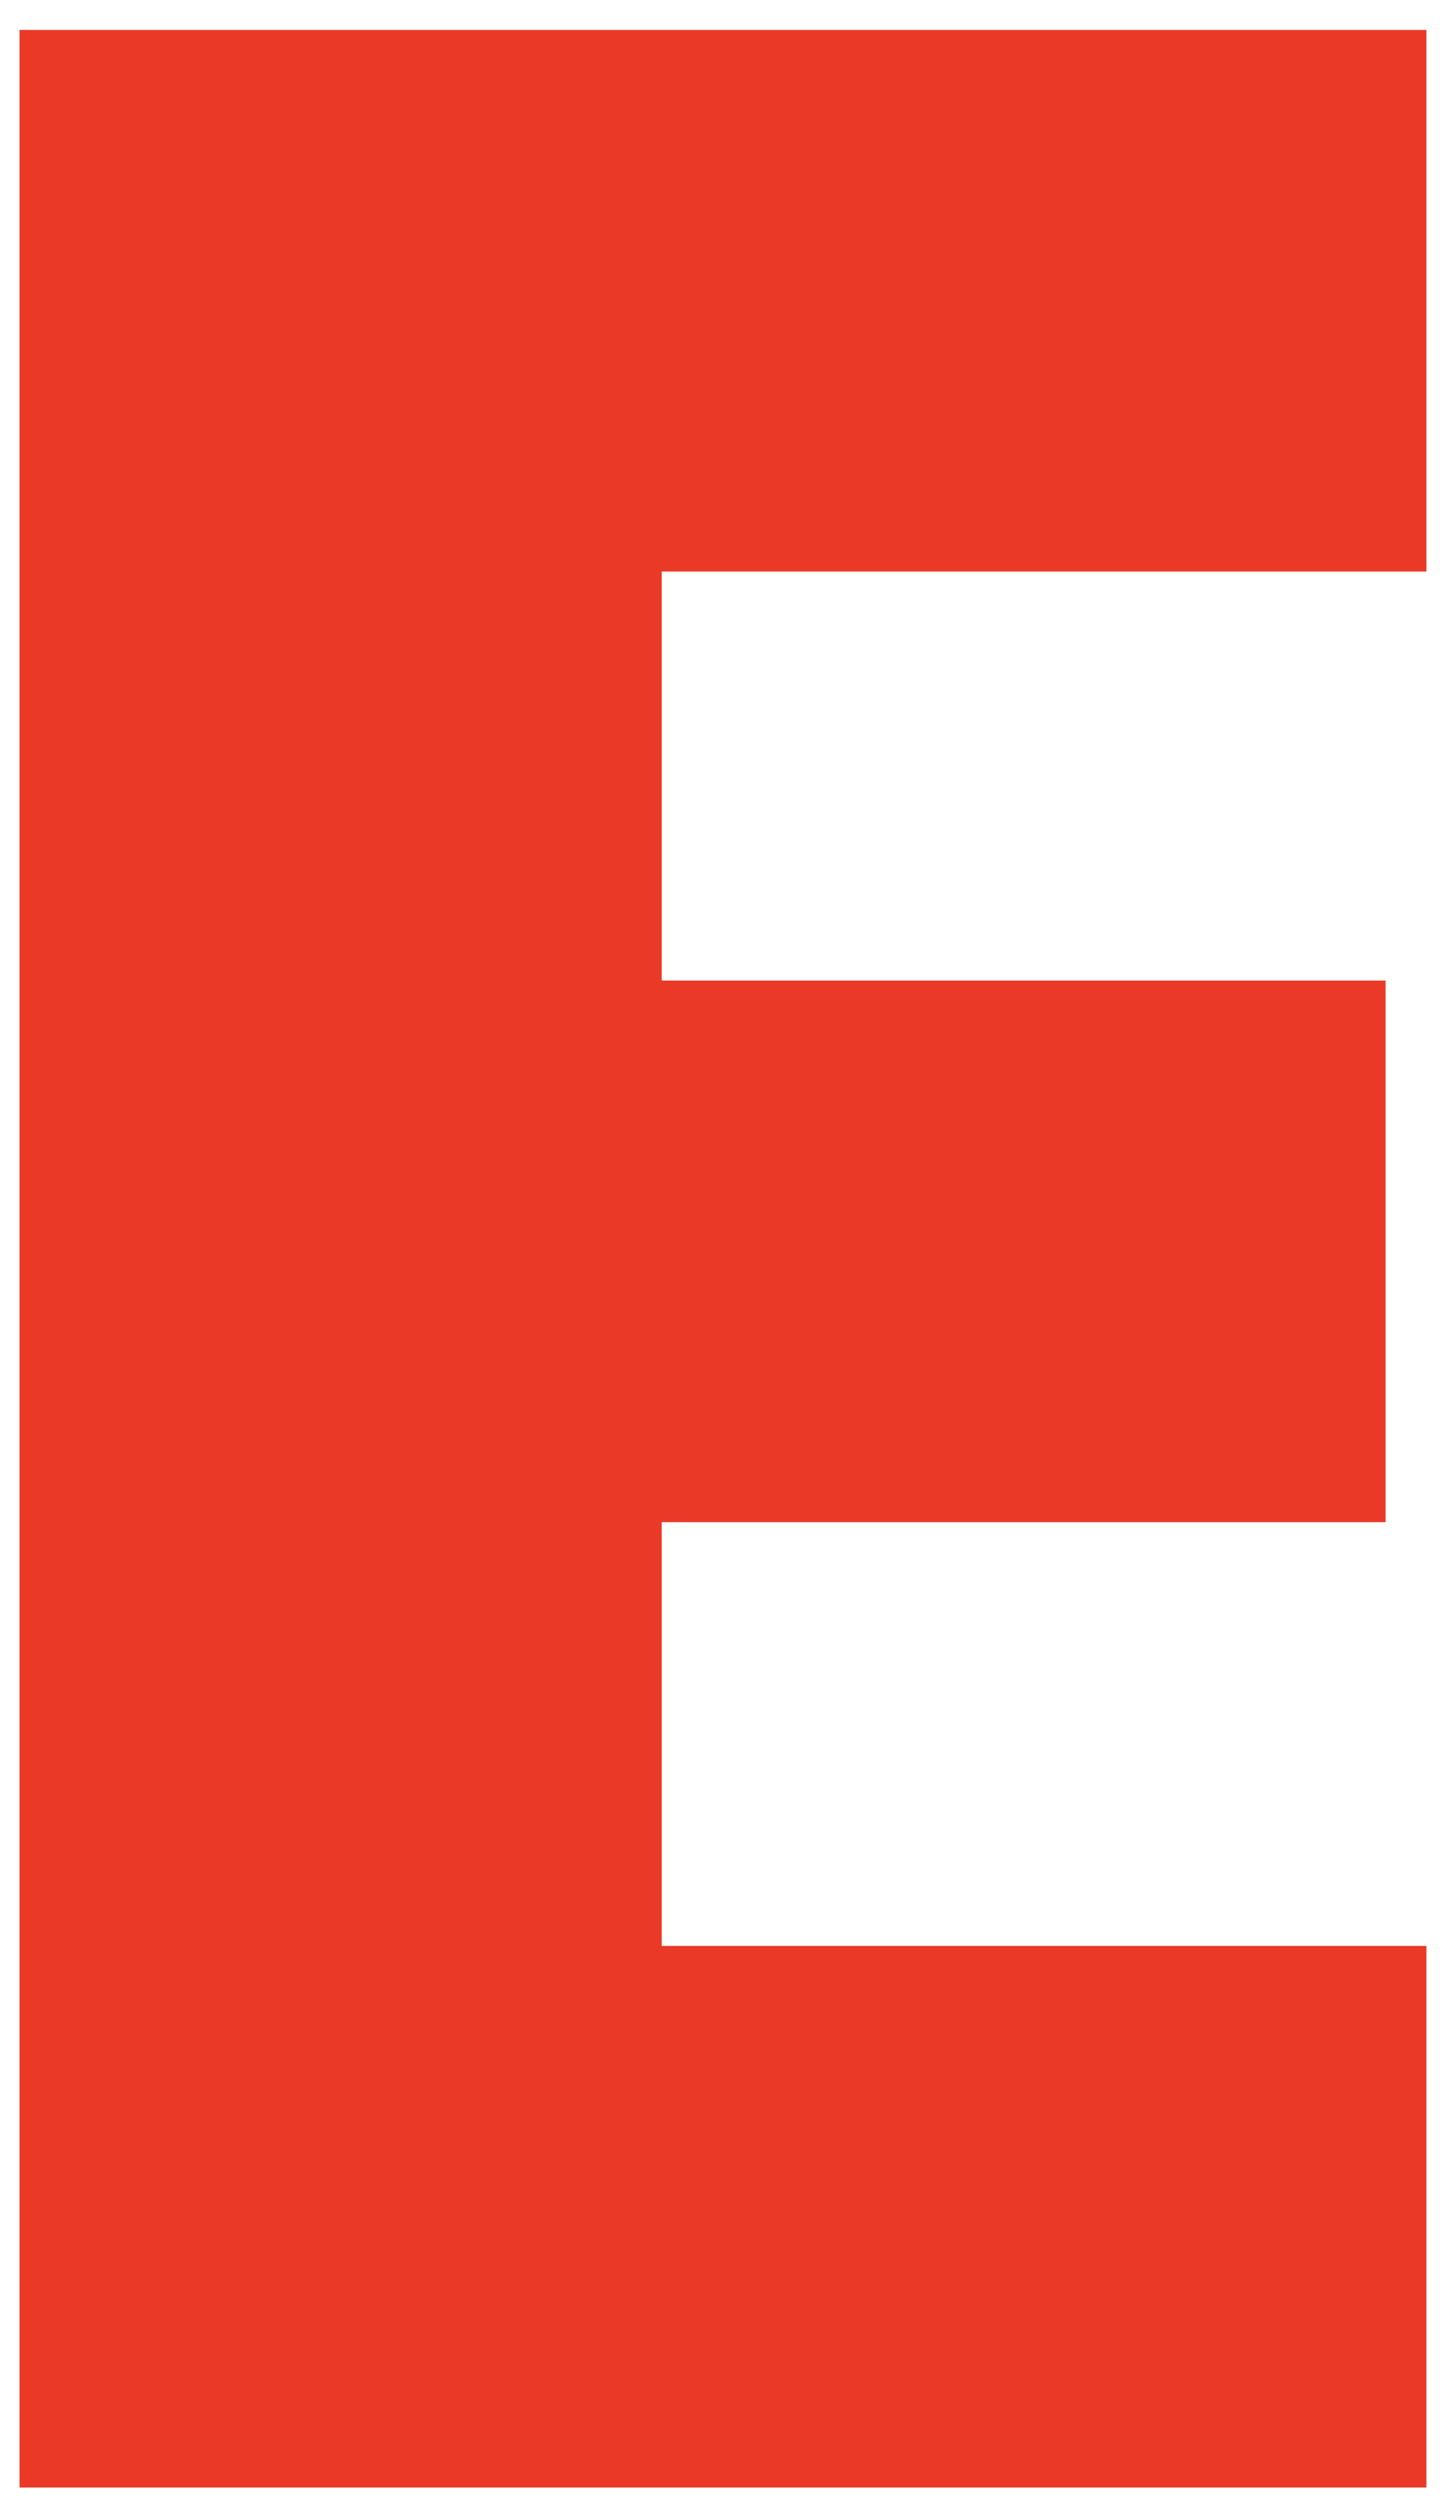 <?xml version="1.0" encoding="UTF-8"?><svg xmlns="http://www.w3.org/2000/svg" xmlns:xlink="http://www.w3.org/1999/xlink" xmlns:avocode="https://avocode.com/" id="SVGDoc6509fe190020d" width="36px" height="62px" version="1.1" viewBox="0 0 36 62" aria-hidden="true"><defs><linearGradient class="cerosgradient" data-cerosgradient="true" id="CerosGradient_id2b11841b9" gradientUnits="userSpaceOnUse" x1="50%" y1="100%" x2="50%" y2="0%"><stop offset="0%" stop-color="#d1d1d1"/><stop offset="100%" stop-color="#d1d1d1"/></linearGradient><linearGradient/></defs><g><g><path d="M35.39,14.176v0h-18.973v0v10.144v0h17.96v0v13.434v0h-17.96v0v10.51v0h18.973v0v13.433v0h-34.906v0v-60.955v0h34.906v0z" fill="#ea3a27" fill-opacity="1"/></g></g></svg>